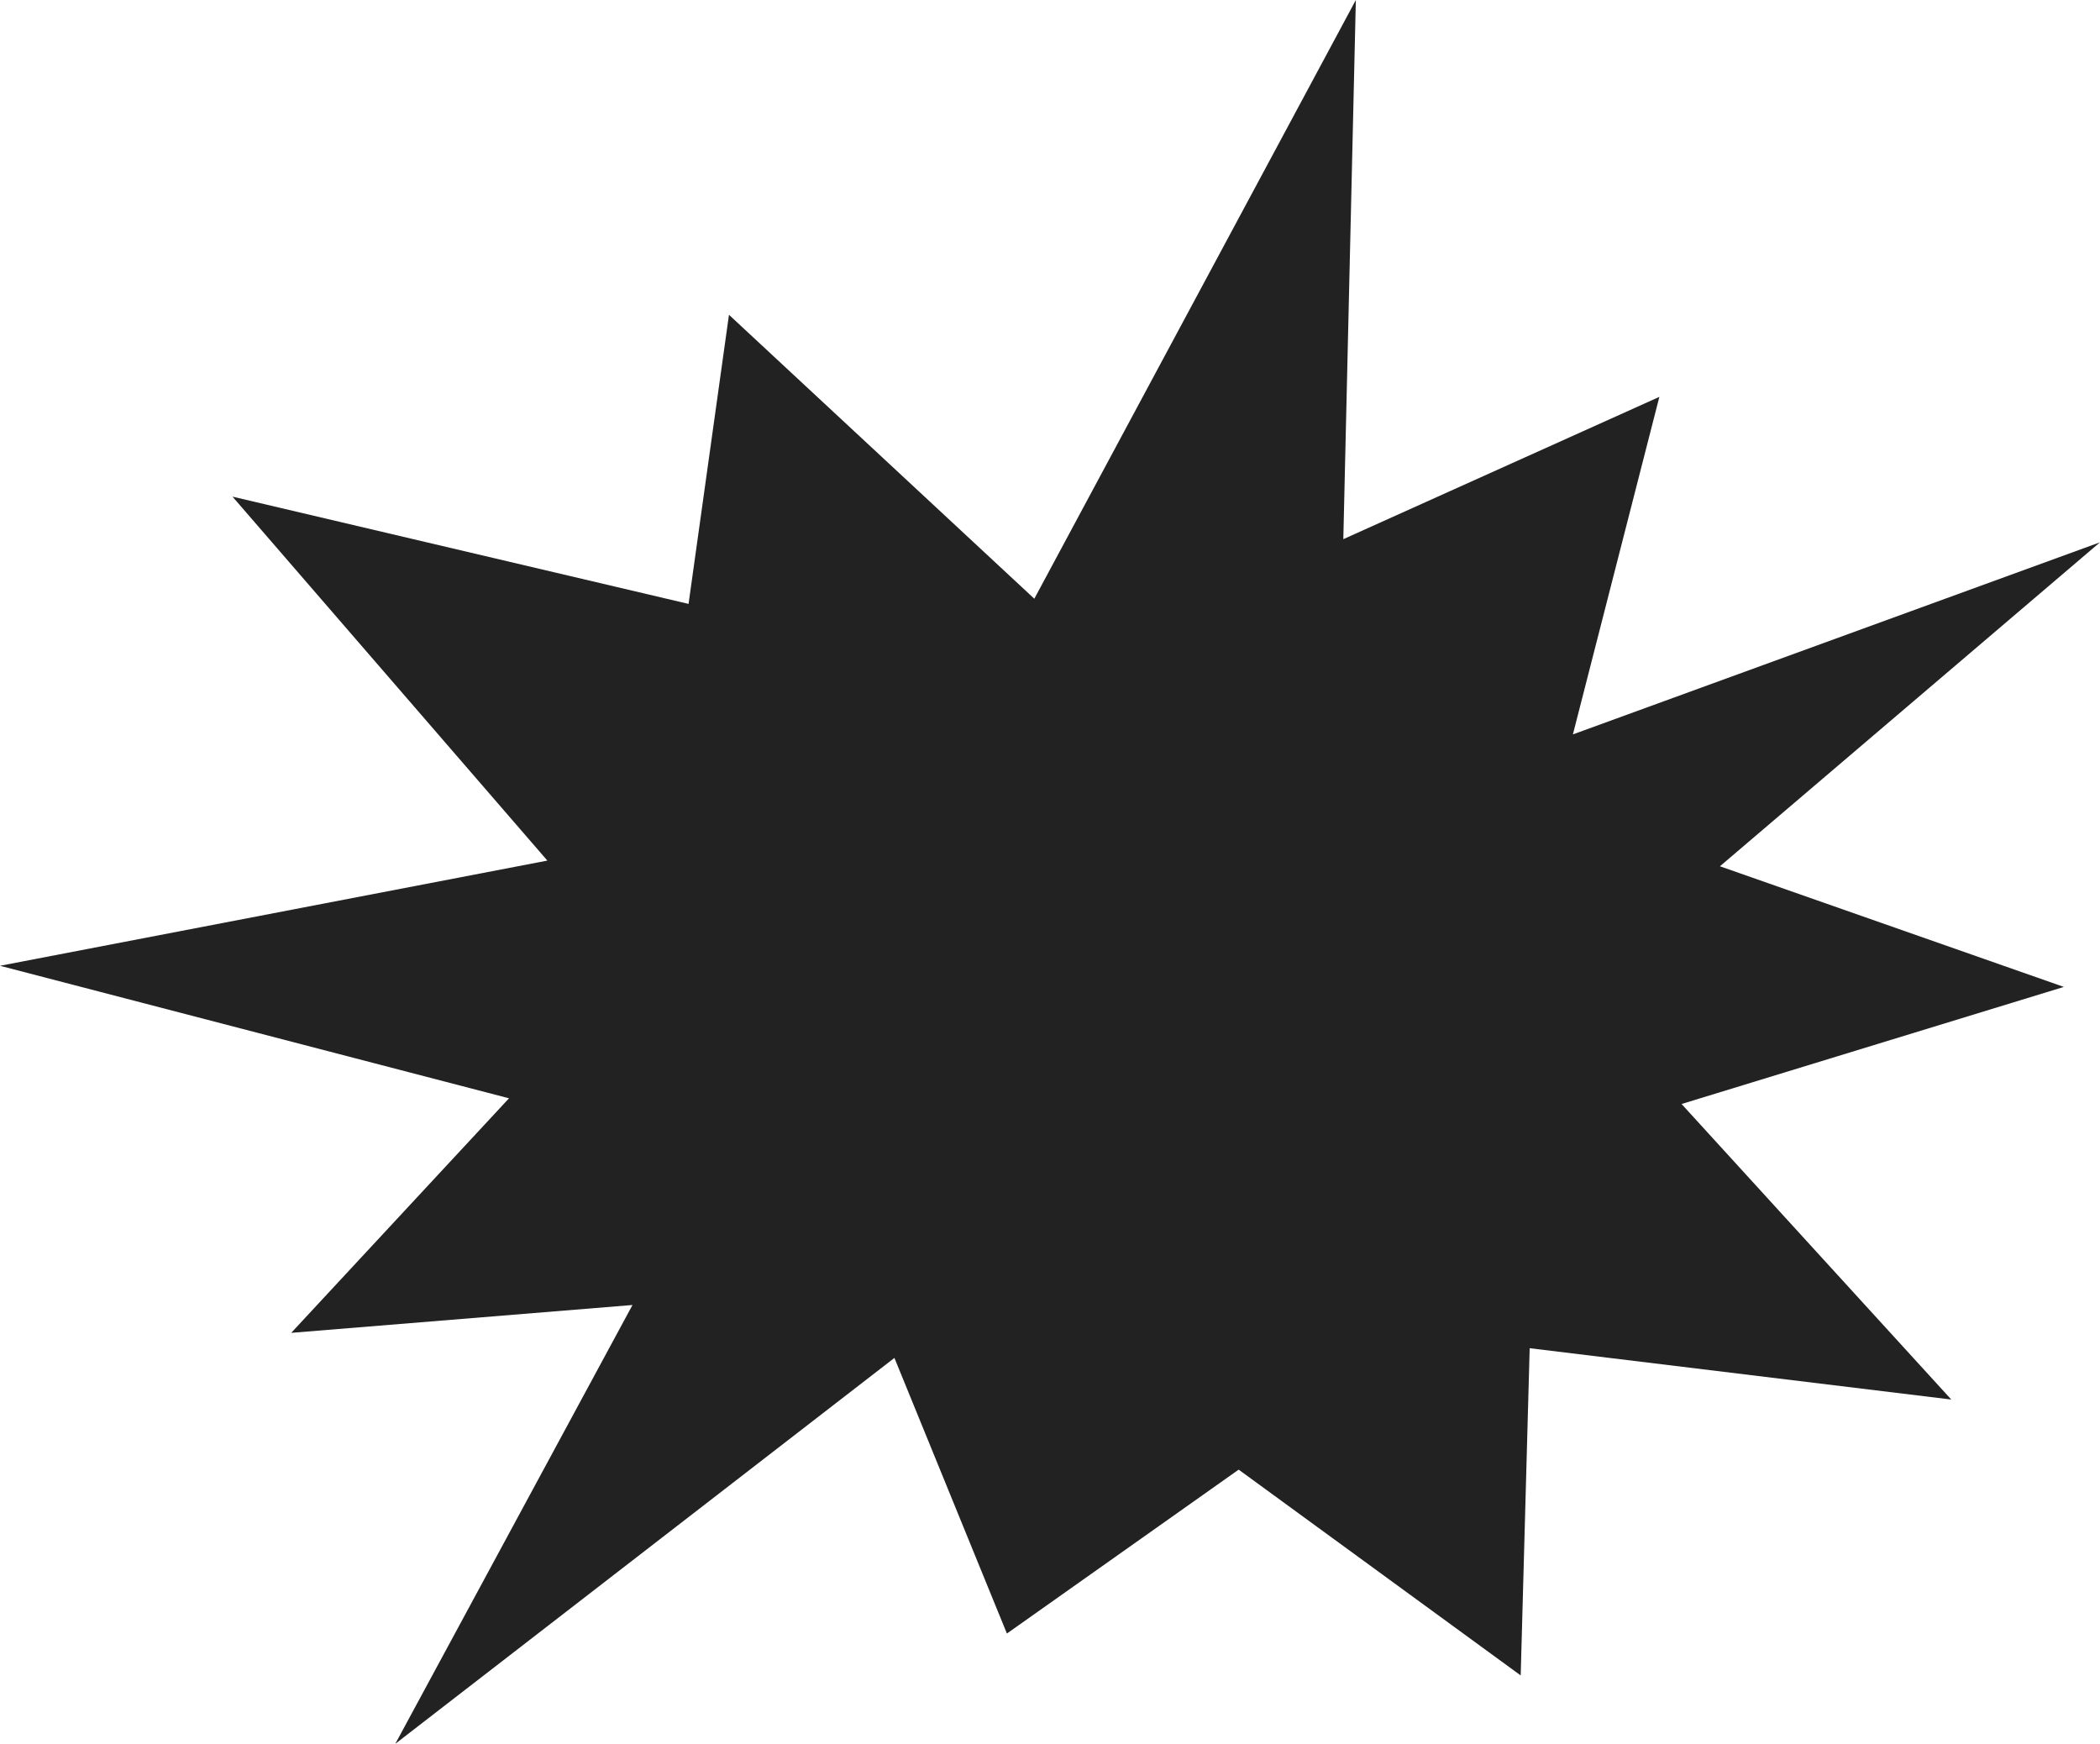 <svg xmlns="http://www.w3.org/2000/svg" width="996.912" height="827.744" viewBox="0 0 996.912 827.744">
  <path id="패스_2992" data-name="패스 2992" d="M816.478,411.2,996.912,257.42,746.687,348.6l41.048-160.217L637.7,255.93,643.647,0,491.011,284.2,346.06,149.422,326.871,286.657l-216.5-50.915L259.844,408.5,0,458.434l241.638,62.9L138.243,632.672l162.016-13.219-112.6,208.29L424.6,644.571,478,775.4l110.021-77.8,133.882,97.686,4.265-155.327,200.14,24.367L798.274,524.041l181.485-55.578Z" transform="translate(0)" fill="#232222"/>
</svg>
